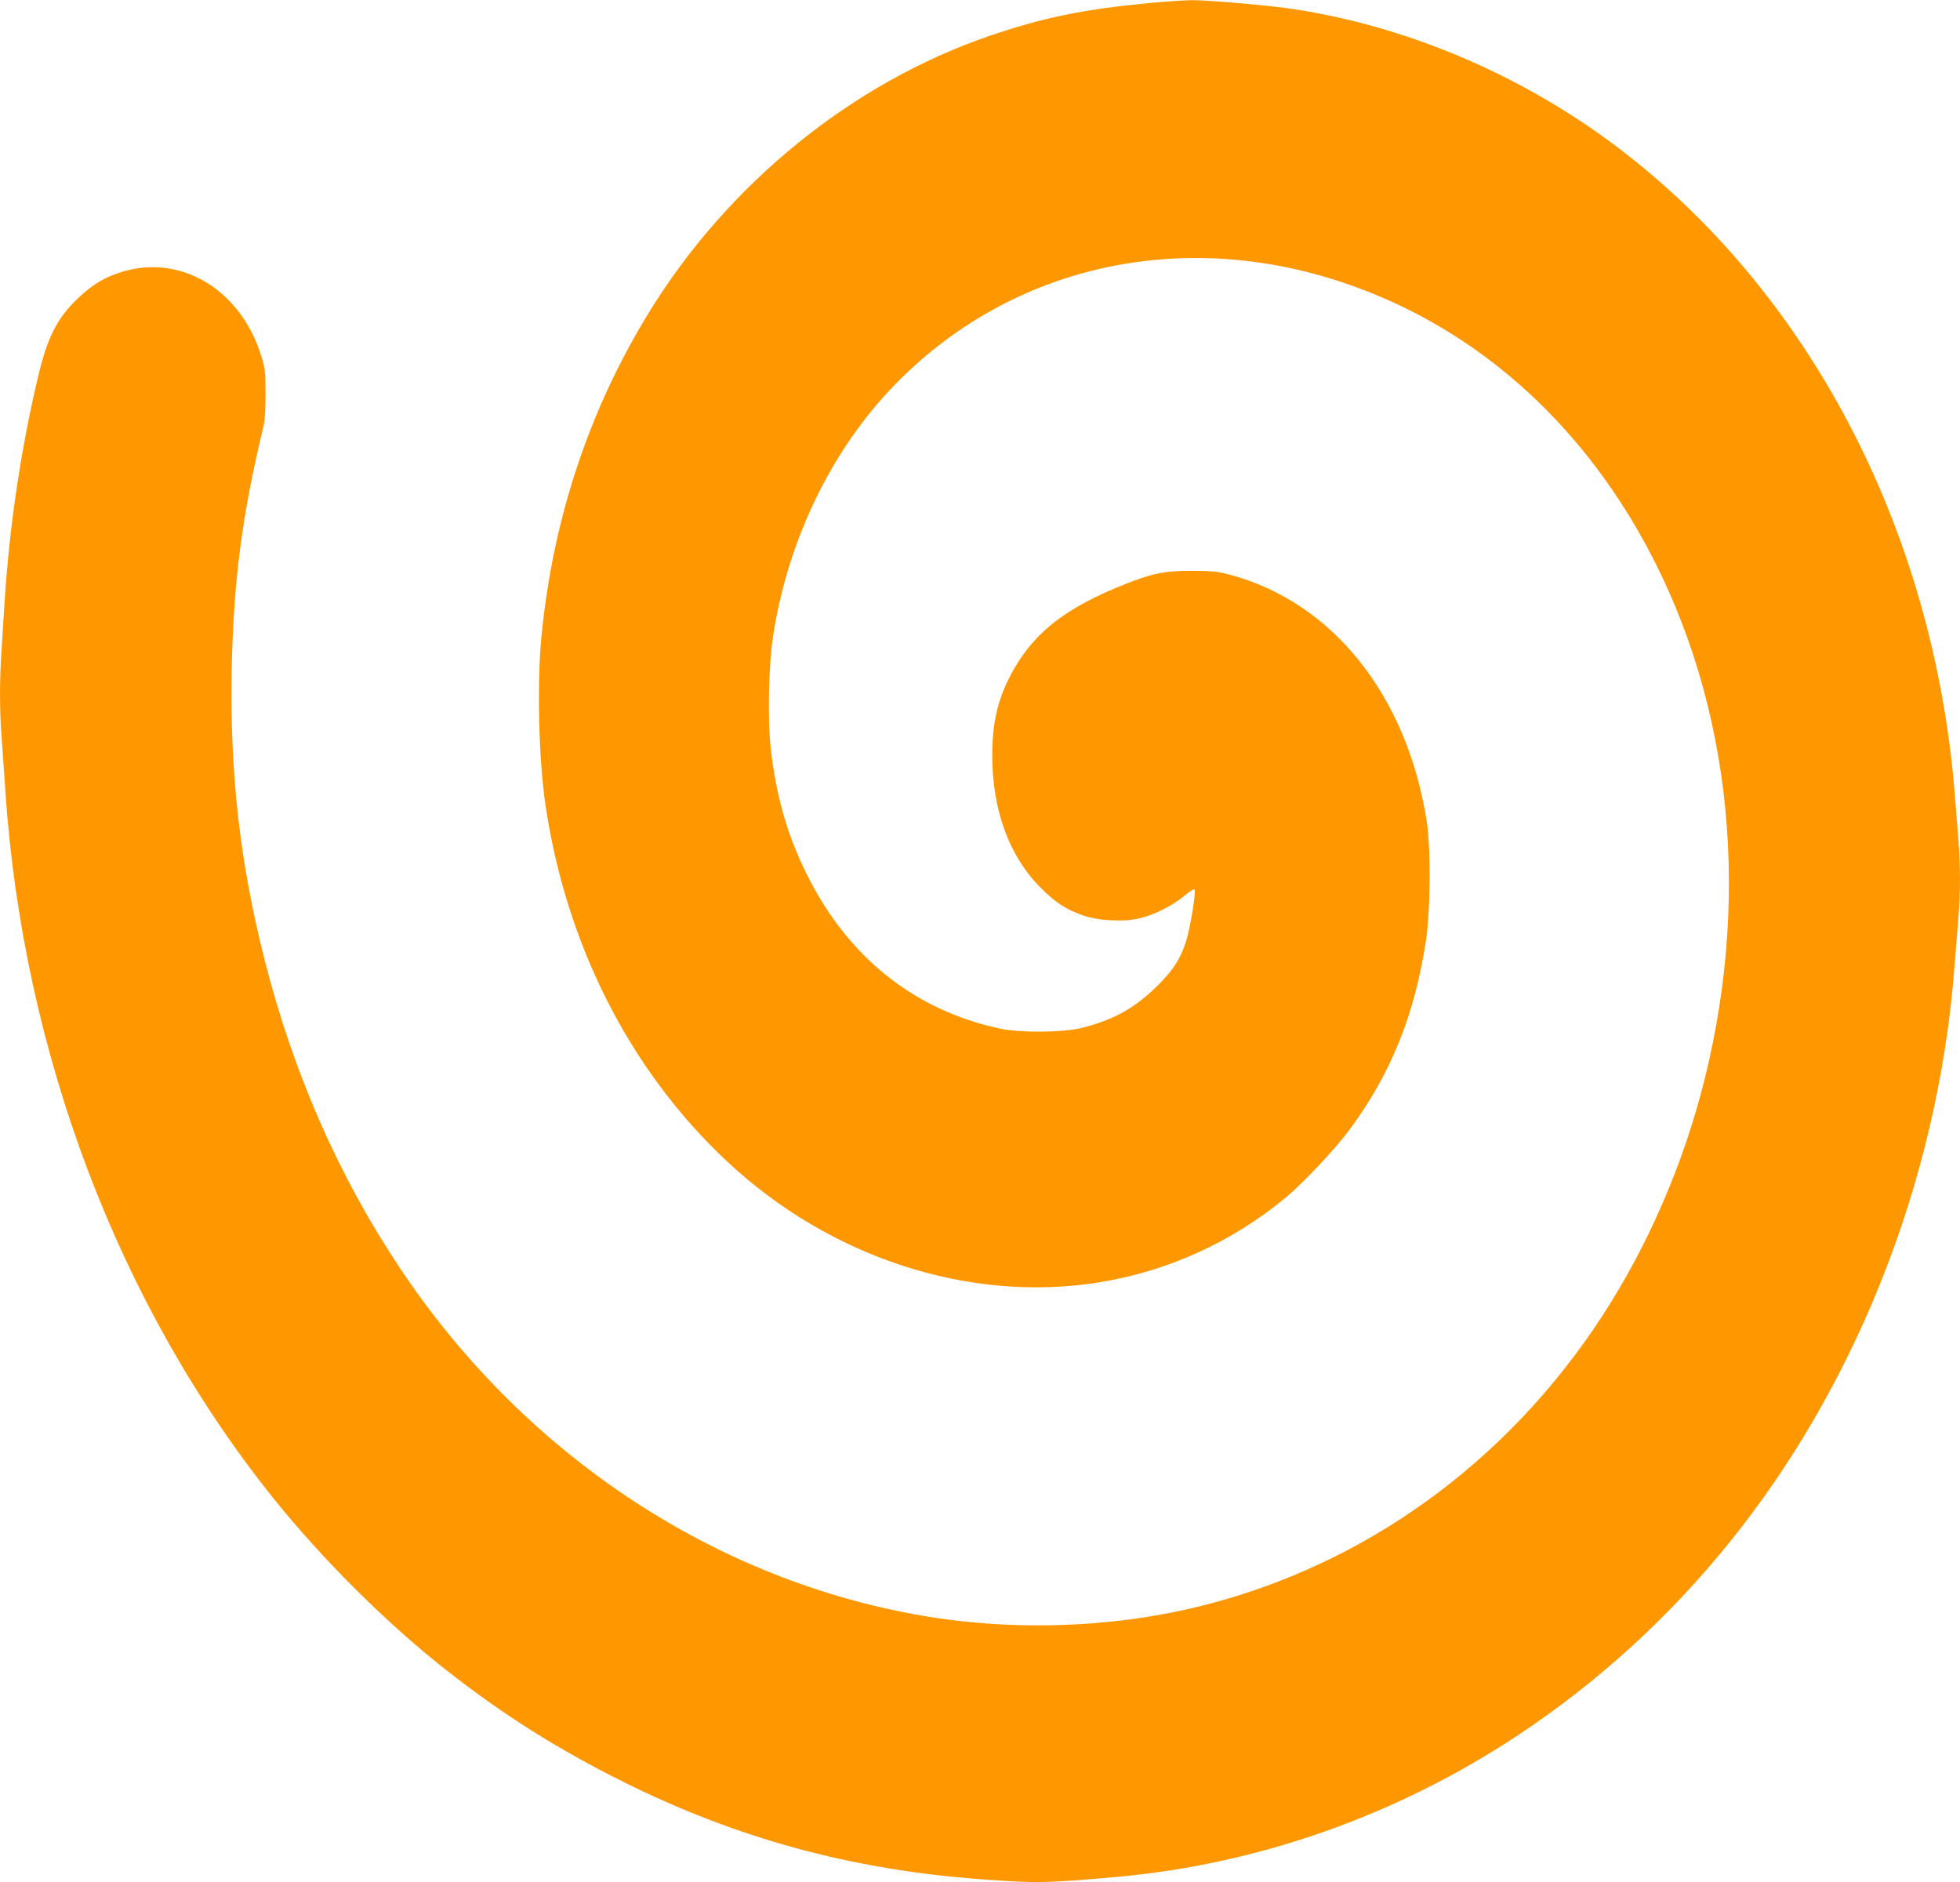 <?xml version="1.0" standalone="no"?>
<!DOCTYPE svg PUBLIC "-//W3C//DTD SVG 20010904//EN"
 "http://www.w3.org/TR/2001/REC-SVG-20010904/DTD/svg10.dtd">
<svg version="1.0" xmlns="http://www.w3.org/2000/svg"
 width="1280pt" height="1229pt" viewBox="0 0 1280 1229"
 preserveAspectRatio="xMidYMid meet">
<g transform="translate(0,1229) scale(0.1,-0.1)"
fill="#ff9800" stroke="none">
<path d="M7505 12270 c-433 -41 -693 -95 -1045 -215 -897 -308 -1706 -965
-2222 -1805 -393 -640 -629 -1354 -703 -2125 -28 -300 -17 -780 25 -1075 133
-923 553 -1750 1190 -2345 671 -627 1578 -922 2420 -789 452 71 877 264 1229
557 115 96 314 308 409 434 271 364 428 748 503 1233 31 196 34 612 6 790
-130 822 -615 1429 -1287 1608 -81 21 -117 25 -245 25 -176 1 -260 -16 -445
-90 -368 -147 -571 -301 -711 -539 -107 -183 -149 -345 -149 -576 0 -356 110
-658 315 -863 99 -99 163 -141 275 -181 101 -36 266 -45 373 -20 96 23 219 85
291 147 32 27 63 46 67 42 11 -11 -25 -237 -52 -328 -38 -127 -93 -210 -219
-329 -134 -126 -273 -200 -468 -248 -119 -30 -403 -32 -532 -4 -557 120 -989
463 -1258 1001 -129 257 -202 511 -238 823 -22 187 -15 551 15 742 96 623 380
1209 789 1632 756 781 1867 1034 2942 670 801 -271 1468 -835 1921 -1624 589
-1027 744 -2309 433 -3568 -137 -553 -370 -1092 -672 -1555 -625 -959 -1557
-1630 -2632 -1894 -590 -145 -1253 -163 -1865 -50 -1348 249 -2564 1070 -3359
2268 -398 599 -689 1263 -876 1996 -162 636 -229 1218 -217 1895 11 578 66
1008 205 1585 12 50 16 113 16 225 0 139 -3 164 -27 243 -137 446 -543 681
-938 543 -98 -34 -170 -79 -256 -160 -135 -127 -198 -247 -257 -486 -116 -477
-194 -997 -226 -1500 -6 -96 -15 -239 -20 -316 -13 -183 -13 -393 0 -563 6
-75 17 -235 25 -356 116 -1711 738 -3353 1746 -4612 320 -400 744 -822 1129
-1124 375 -295 729 -518 1160 -733 744 -370 1488 -573 2335 -636 357 -27 432
-26 895 16 920 83 1823 402 2608 921 1059 701 1865 1704 2367 2943 268 664
435 1371 489 2080 9 113 21 259 26 325 13 153 13 336 0 495 -5 69 -17 211 -25
315 -141 1726 -957 3280 -2220 4227 -629 471 -1384 787 -2135 894 -160 22
-534 54 -630 53 -47 -1 -170 -9 -275 -19z"/>
</g>
</svg>
